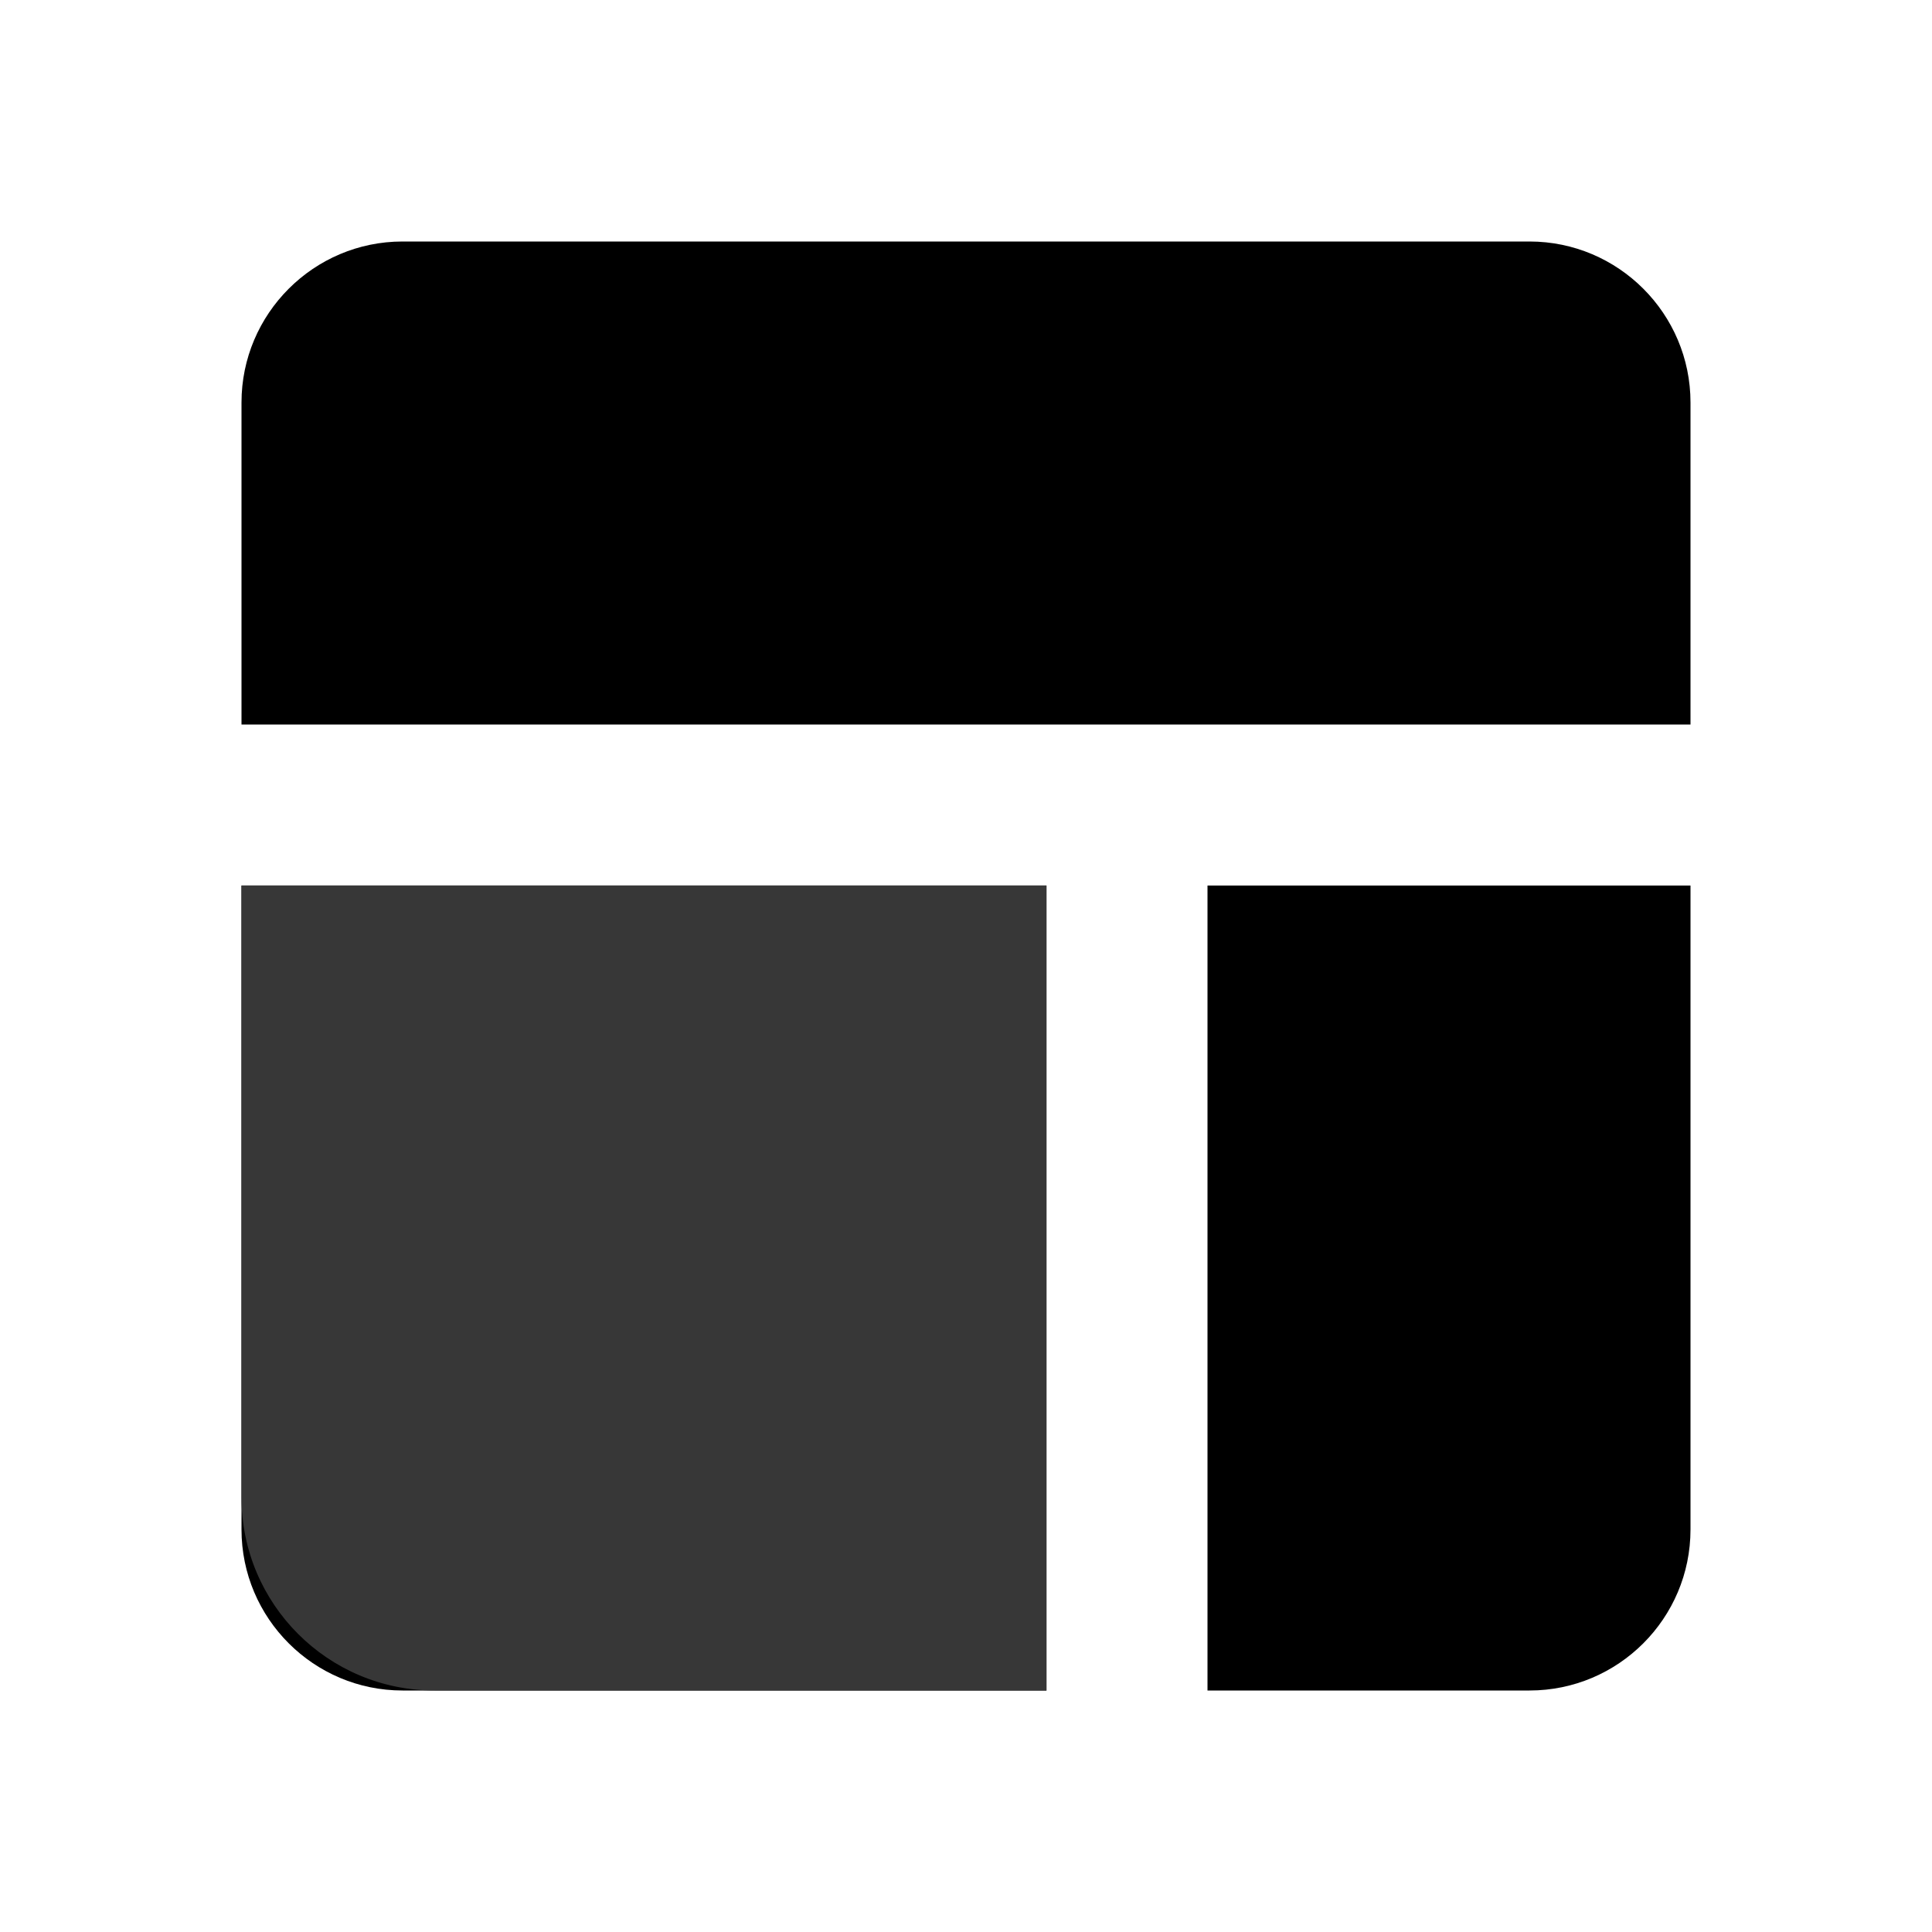 <svg width="20" height="20" viewBox="0 0 20 20" fill="none" xmlns="http://www.w3.org/2000/svg">
<path d="M15.833 2.5H4.167C3.248 2.5 2.5 3.248 2.5 4.167V7.5H17.5V4.167C17.5 3.248 16.753 2.5 15.833 2.5ZM2.5 15.833C2.5 16.753 3.248 17.5 4.167 17.5H10.833V9.167H2.5V15.833ZM12.5 17.5H15.833C16.753 17.5 17.5 16.753 17.5 15.833V9.167H12.5V17.5Z" fill="black"/>
<path d="M2.5 9.167H10.833V17.5H4.5C3.395 17.5 2.5 16.605 2.5 15.5V9.167Z" fill="#373737"/>
</svg>
